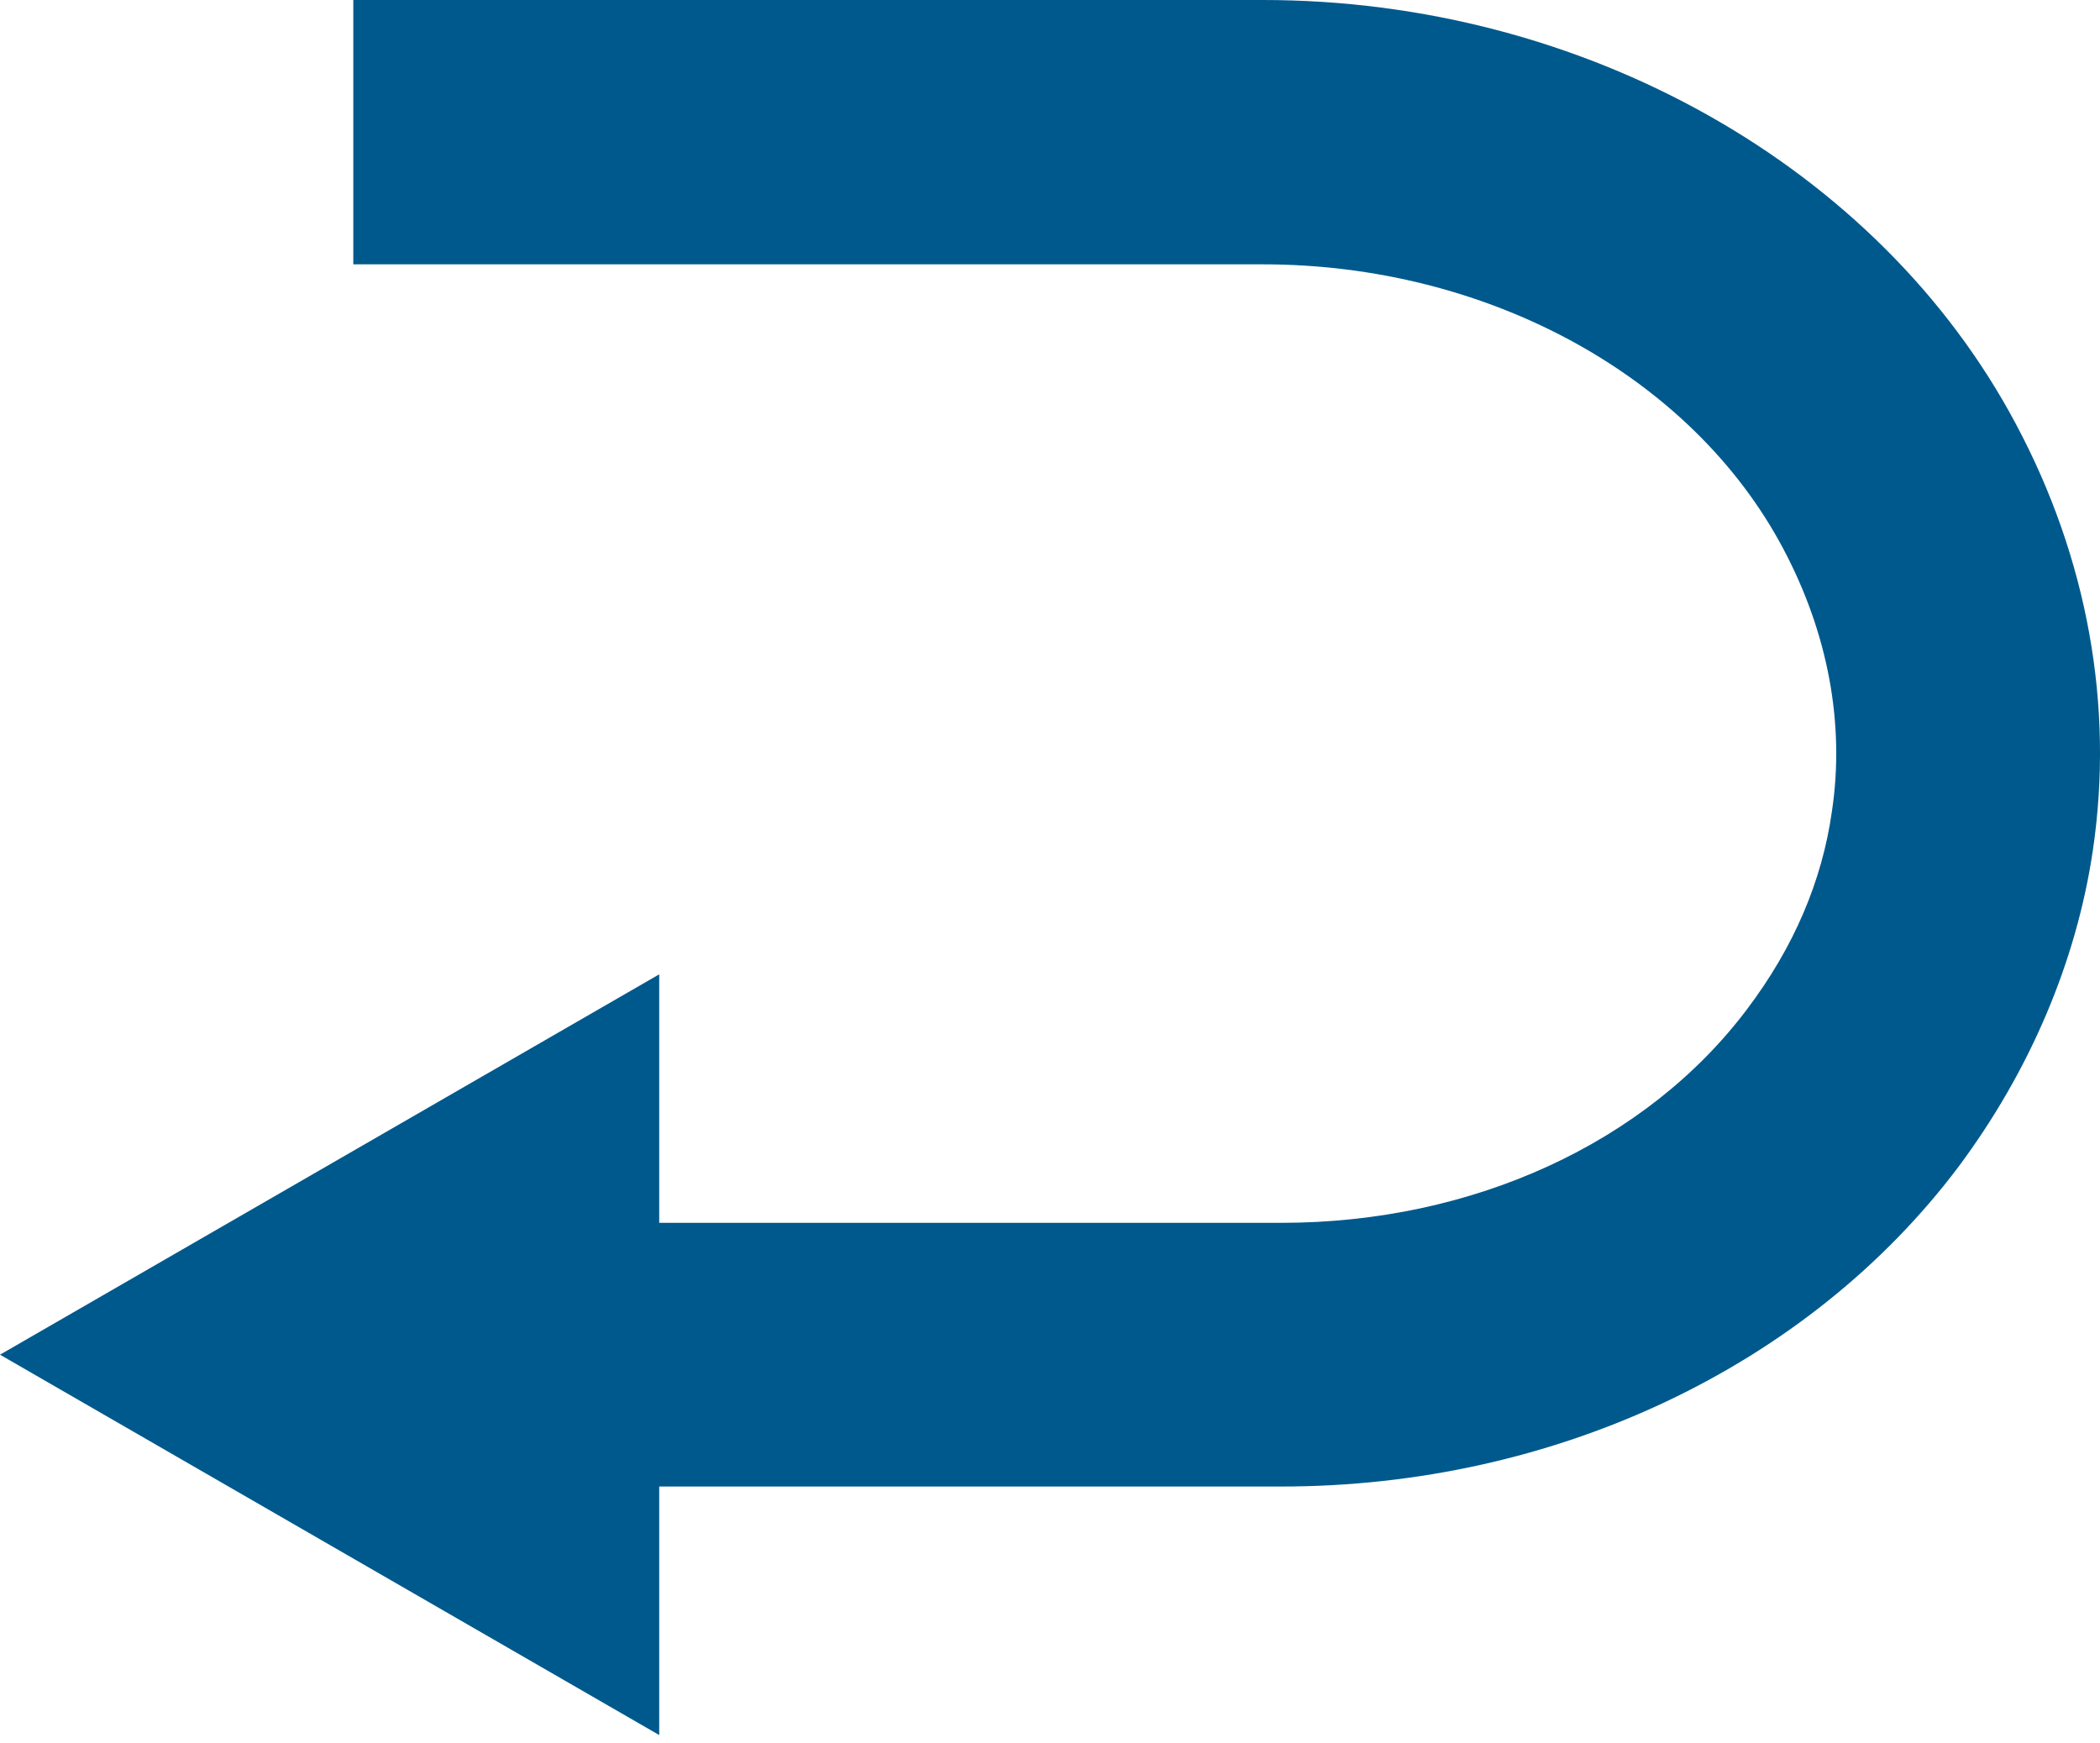 <svg xmlns="http://www.w3.org/2000/svg" fill="none" viewBox="0 0 200 166" height="166" width="200">
<path fill="#00598C" d="M122.044 141.573H39.675V116.46H122.044C140.251 116.46 156.826 108.864 166.431 96.056C170.826 90.217 173.526 83.939 174.467 77.284C175.723 68.934 174.091 60.27 169.821 52.234C161.095 35.786 141.632 25.175 120.287 25.175H33.648V0H120.287C150.799 0 178.925 15.821 191.983 40.369C198.827 53.176 201.338 67.239 199.329 80.926C197.759 91.599 193.302 102.02 186.521 111.124C172.207 130.147 148.099 141.573 122.044 141.573Z"></path>
<path fill="#00598C" d="M62.782 165.243C41.876 153.189 20.906 141.072 0 129.018C20.906 116.963 41.876 104.847 62.782 92.793V165.305V165.243Z"></path>
</svg>
